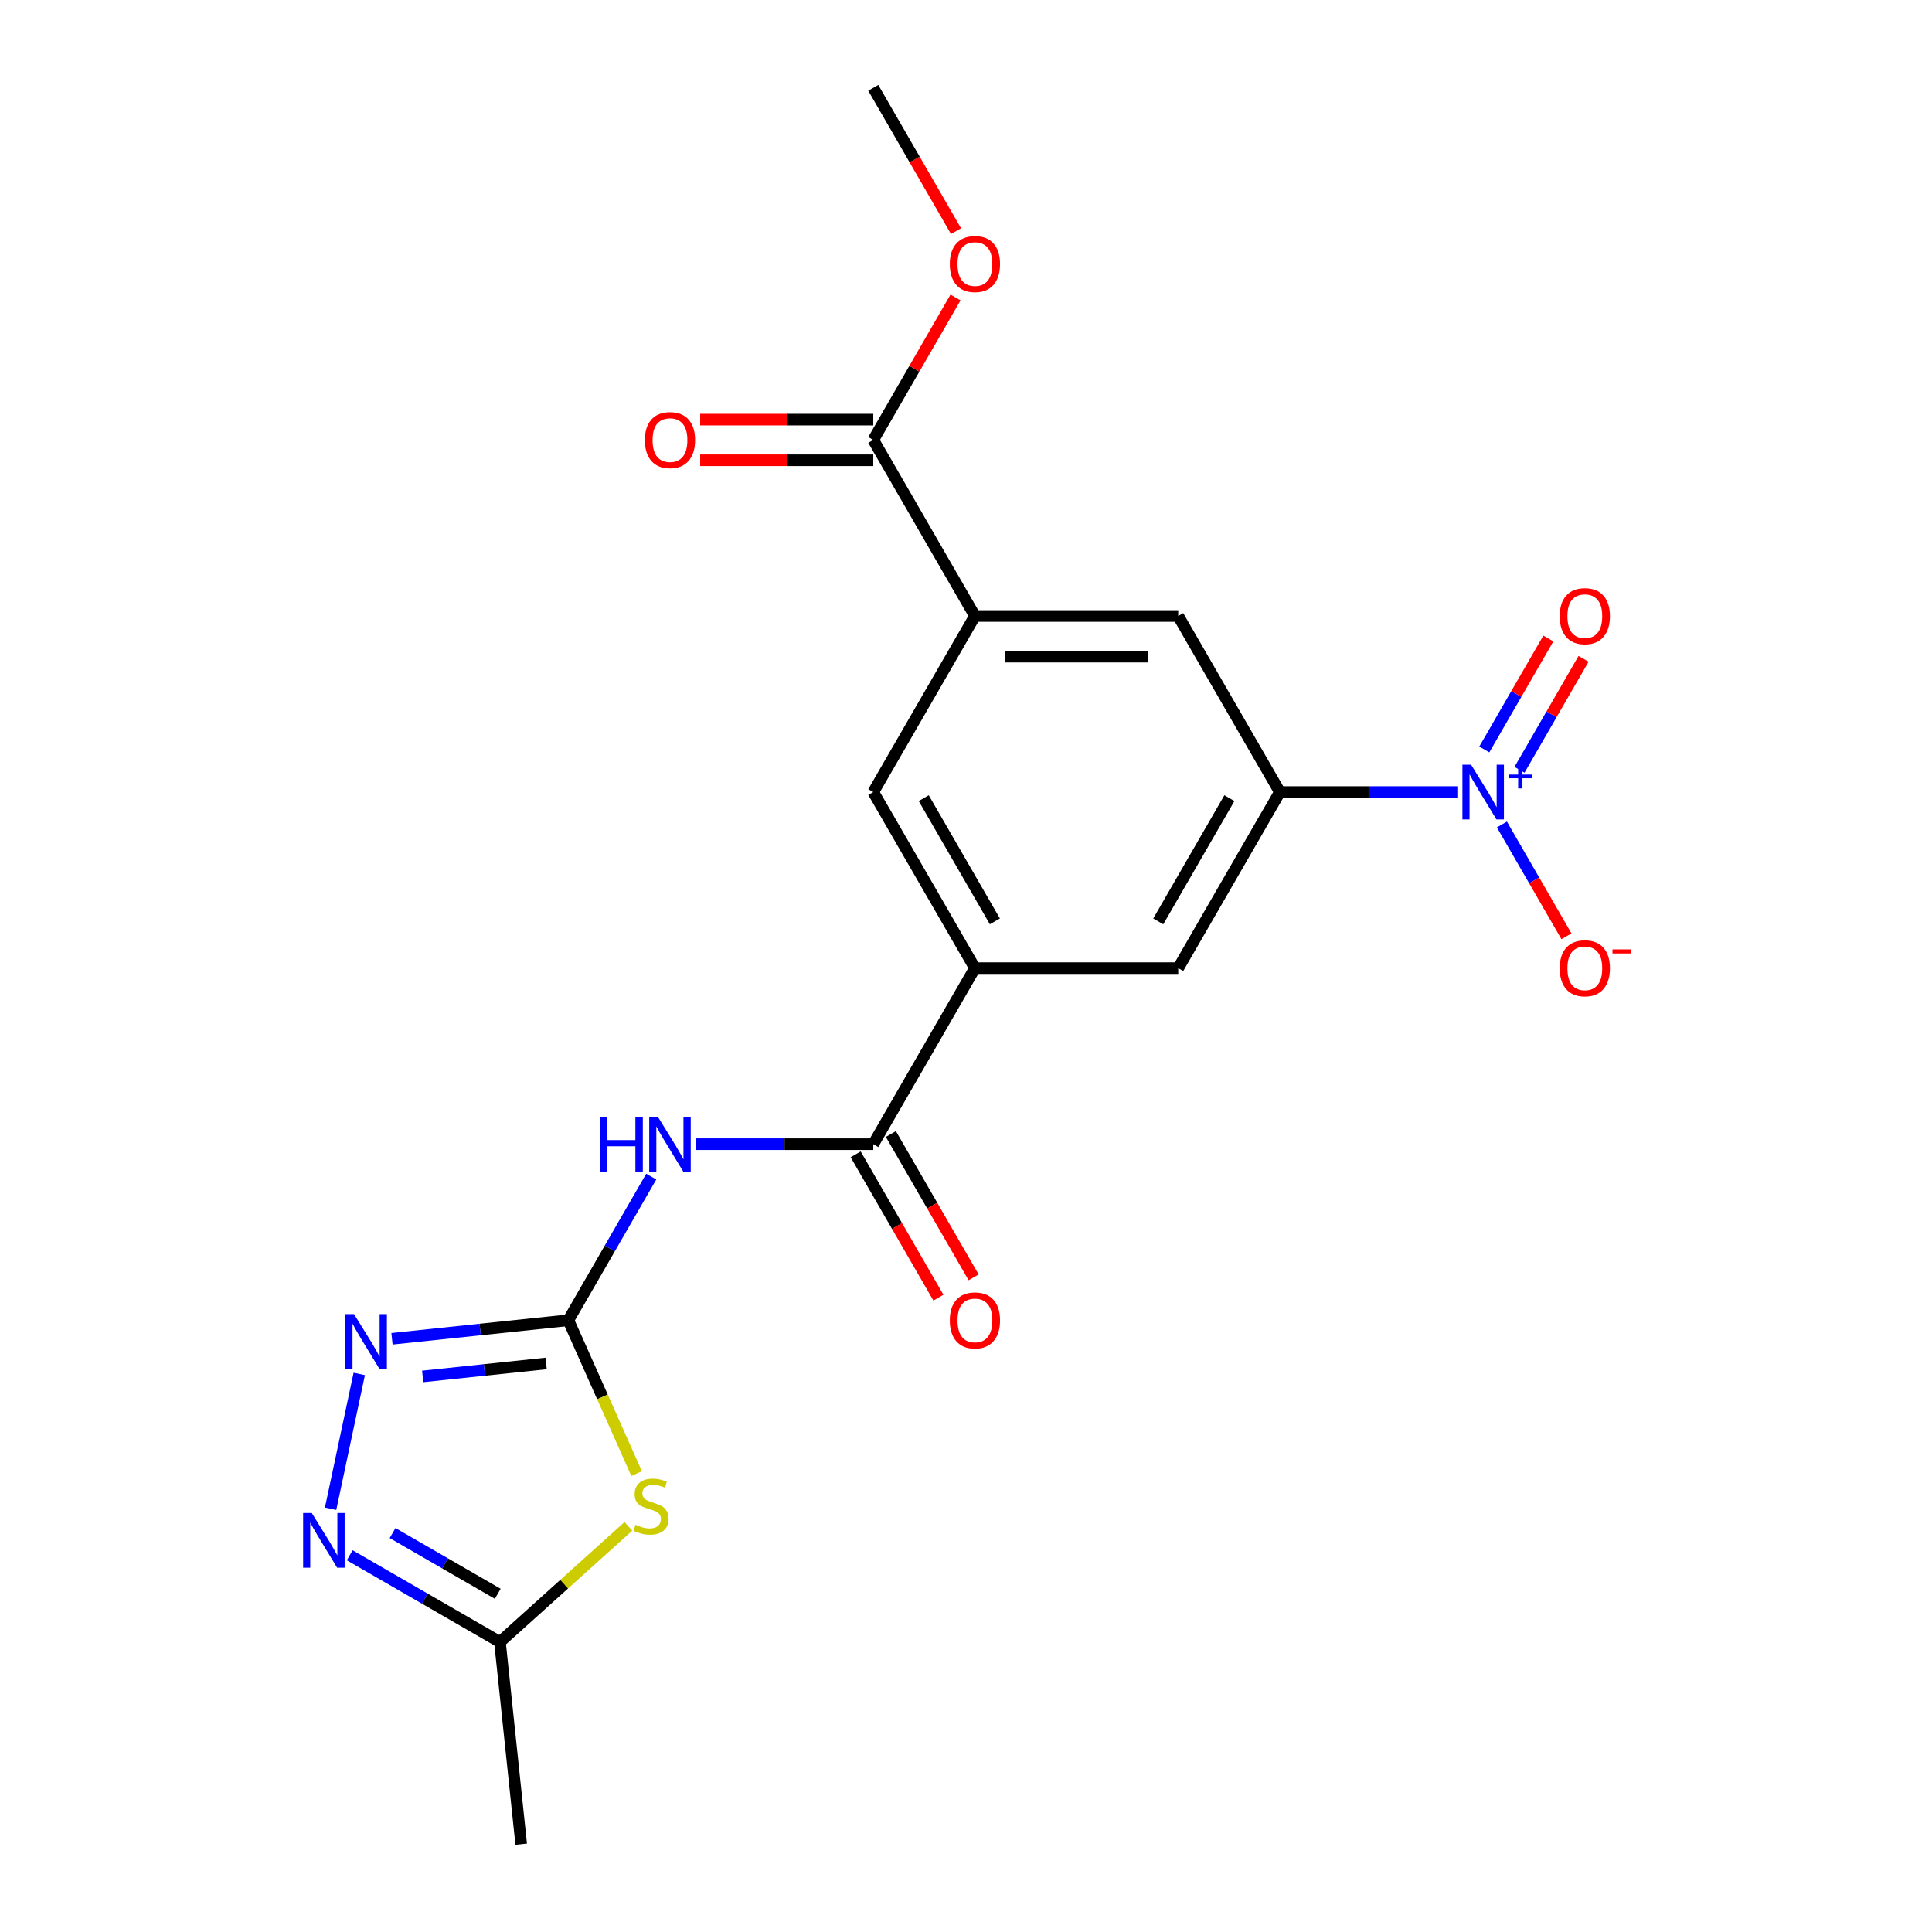 <?xml version='1.0' encoding='iso-8859-1'?>
<svg version='1.1' baseProfile='full'
              xmlns='http://www.w3.org/2000/svg'
                      xmlns:rdkit='http://www.rdkit.org/xml'
                      xmlns:xlink='http://www.w3.org/1999/xlink'
                  xml:space='preserve'
width='1000px' height='1000px' viewBox='0 0 1000 1000'>
<!-- END OF HEADER -->
<rect style='opacity:1.0;fill:#FFFFFF;stroke:none' width='1000' height='1000' x='0' y='0'> </rect>
<path class='bond-1' d='M 294.166,683.356 L 311.837,723.045' style='fill:none;fill-rule:evenodd;stroke:#000000;stroke-width:6px;stroke-linecap:butt;stroke-linejoin:miter;stroke-opacity:1' />
<path class='bond-1' d='M 311.837,723.045 L 329.508,762.735' style='fill:none;fill-rule:evenodd;stroke:#CCCC00;stroke-width:6px;stroke-linecap:butt;stroke-linejoin:miter;stroke-opacity:1' />
<path class='bond-2' d='M 294.166,683.356 L 315.626,646.187' style='fill:none;fill-rule:evenodd;stroke:#000000;stroke-width:6px;stroke-linecap:butt;stroke-linejoin:miter;stroke-opacity:1' />
<path class='bond-2' d='M 315.626,646.187 L 337.086,609.018' style='fill:none;fill-rule:evenodd;stroke:#0000FF;stroke-width:6px;stroke-linecap:butt;stroke-linejoin:miter;stroke-opacity:1' />
<path class='bond-3' d='M 294.166,683.356 L 248.527,688.153' style='fill:none;fill-rule:evenodd;stroke:#000000;stroke-width:6px;stroke-linecap:butt;stroke-linejoin:miter;stroke-opacity:1' />
<path class='bond-3' d='M 248.527,688.153 L 202.887,692.95' style='fill:none;fill-rule:evenodd;stroke:#0000FF;stroke-width:6px;stroke-linecap:butt;stroke-linejoin:miter;stroke-opacity:1' />
<path class='bond-3' d='M 282.674,705.725 L 250.727,709.083' style='fill:none;fill-rule:evenodd;stroke:#000000;stroke-width:6px;stroke-linecap:butt;stroke-linejoin:miter;stroke-opacity:1' />
<path class='bond-3' d='M 250.727,709.083 L 218.779,712.441' style='fill:none;fill-rule:evenodd;stroke:#0000FF;stroke-width:6px;stroke-linecap:butt;stroke-linejoin:miter;stroke-opacity:1' />
<path class='bond-0' d='M 754.315,409.97 L 708.387,409.97' style='fill:none;fill-rule:evenodd;stroke:#0000FF;stroke-width:6px;stroke-linecap:butt;stroke-linejoin:miter;stroke-opacity:1' />
<path class='bond-0' d='M 708.387,409.97 L 662.459,409.97' style='fill:none;fill-rule:evenodd;stroke:#000000;stroke-width:6px;stroke-linecap:butt;stroke-linejoin:miter;stroke-opacity:1' />
<path class='bond-14' d='M 777.38,426.76 L 794.086,455.696' style='fill:none;fill-rule:evenodd;stroke:#0000FF;stroke-width:6px;stroke-linecap:butt;stroke-linejoin:miter;stroke-opacity:1' />
<path class='bond-14' d='M 794.086,455.696 L 810.792,484.633' style='fill:none;fill-rule:evenodd;stroke:#FF0000;stroke-width:6px;stroke-linecap:butt;stroke-linejoin:miter;stroke-opacity:1' />
<path class='bond-15' d='M 786.493,398.44 L 803.072,369.724' style='fill:none;fill-rule:evenodd;stroke:#0000FF;stroke-width:6px;stroke-linecap:butt;stroke-linejoin:miter;stroke-opacity:1' />
<path class='bond-15' d='M 803.072,369.724 L 819.651,341.008' style='fill:none;fill-rule:evenodd;stroke:#FF0000;stroke-width:6px;stroke-linecap:butt;stroke-linejoin:miter;stroke-opacity:1' />
<path class='bond-15' d='M 768.267,387.918 L 784.846,359.202' style='fill:none;fill-rule:evenodd;stroke:#0000FF;stroke-width:6px;stroke-linecap:butt;stroke-linejoin:miter;stroke-opacity:1' />
<path class='bond-15' d='M 784.846,359.202 L 801.425,330.486' style='fill:none;fill-rule:evenodd;stroke:#FF0000;stroke-width:6px;stroke-linecap:butt;stroke-linejoin:miter;stroke-opacity:1' />
<path class='bond-8' d='M 325.255,790.03 L 292.011,819.962' style='fill:none;fill-rule:evenodd;stroke:#CCCC00;stroke-width:6px;stroke-linecap:butt;stroke-linejoin:miter;stroke-opacity:1' />
<path class='bond-8' d='M 292.011,819.962 L 258.767,849.895' style='fill:none;fill-rule:evenodd;stroke:#000000;stroke-width:6px;stroke-linecap:butt;stroke-linejoin:miter;stroke-opacity:1' />
<path class='bond-5' d='M 360.15,592.227 L 406.078,592.227' style='fill:none;fill-rule:evenodd;stroke:#0000FF;stroke-width:6px;stroke-linecap:butt;stroke-linejoin:miter;stroke-opacity:1' />
<path class='bond-5' d='M 406.078,592.227 L 452.006,592.227' style='fill:none;fill-rule:evenodd;stroke:#000000;stroke-width:6px;stroke-linecap:butt;stroke-linejoin:miter;stroke-opacity:1' />
<path class='bond-4' d='M 185.948,711.146 L 171.116,780.921' style='fill:none;fill-rule:evenodd;stroke:#0000FF;stroke-width:6px;stroke-linecap:butt;stroke-linejoin:miter;stroke-opacity:1' />
<path class='bond-21' d='M 181.009,805.002 L 219.888,827.449' style='fill:none;fill-rule:evenodd;stroke:#0000FF;stroke-width:6px;stroke-linecap:butt;stroke-linejoin:miter;stroke-opacity:1' />
<path class='bond-21' d='M 219.888,827.449 L 258.767,849.895' style='fill:none;fill-rule:evenodd;stroke:#000000;stroke-width:6px;stroke-linecap:butt;stroke-linejoin:miter;stroke-opacity:1' />
<path class='bond-21' d='M 203.196,793.51 L 230.411,809.223' style='fill:none;fill-rule:evenodd;stroke:#0000FF;stroke-width:6px;stroke-linecap:butt;stroke-linejoin:miter;stroke-opacity:1' />
<path class='bond-21' d='M 230.411,809.223 L 257.626,824.936' style='fill:none;fill-rule:evenodd;stroke:#000000;stroke-width:6px;stroke-linecap:butt;stroke-linejoin:miter;stroke-opacity:1' />
<path class='bond-7' d='M 452.006,592.227 L 504.619,501.098' style='fill:none;fill-rule:evenodd;stroke:#000000;stroke-width:6px;stroke-linecap:butt;stroke-linejoin:miter;stroke-opacity:1' />
<path class='bond-16' d='M 442.893,597.489 L 464.307,634.578' style='fill:none;fill-rule:evenodd;stroke:#000000;stroke-width:6px;stroke-linecap:butt;stroke-linejoin:miter;stroke-opacity:1' />
<path class='bond-16' d='M 464.307,634.578 L 485.72,671.667' style='fill:none;fill-rule:evenodd;stroke:#FF0000;stroke-width:6px;stroke-linecap:butt;stroke-linejoin:miter;stroke-opacity:1' />
<path class='bond-16' d='M 461.119,586.966 L 482.532,624.055' style='fill:none;fill-rule:evenodd;stroke:#000000;stroke-width:6px;stroke-linecap:butt;stroke-linejoin:miter;stroke-opacity:1' />
<path class='bond-16' d='M 482.532,624.055 L 503.946,661.144' style='fill:none;fill-rule:evenodd;stroke:#FF0000;stroke-width:6px;stroke-linecap:butt;stroke-linejoin:miter;stroke-opacity:1' />
<path class='bond-6' d='M 662.459,409.97 L 609.846,501.098' style='fill:none;fill-rule:evenodd;stroke:#000000;stroke-width:6px;stroke-linecap:butt;stroke-linejoin:miter;stroke-opacity:1' />
<path class='bond-6' d='M 636.341,413.116 L 599.512,476.907' style='fill:none;fill-rule:evenodd;stroke:#000000;stroke-width:6px;stroke-linecap:butt;stroke-linejoin:miter;stroke-opacity:1' />
<path class='bond-22' d='M 662.459,409.97 L 609.846,318.841' style='fill:none;fill-rule:evenodd;stroke:#000000;stroke-width:6px;stroke-linecap:butt;stroke-linejoin:miter;stroke-opacity:1' />
<path class='bond-11' d='M 504.619,501.098 L 609.846,501.098' style='fill:none;fill-rule:evenodd;stroke:#000000;stroke-width:6px;stroke-linecap:butt;stroke-linejoin:miter;stroke-opacity:1' />
<path class='bond-13' d='M 504.619,501.098 L 452.006,409.97' style='fill:none;fill-rule:evenodd;stroke:#000000;stroke-width:6px;stroke-linecap:butt;stroke-linejoin:miter;stroke-opacity:1' />
<path class='bond-13' d='M 514.953,476.907 L 478.124,413.116' style='fill:none;fill-rule:evenodd;stroke:#000000;stroke-width:6px;stroke-linecap:butt;stroke-linejoin:miter;stroke-opacity:1' />
<path class='bond-19' d='M 258.767,849.895 L 269.767,954.545' style='fill:none;fill-rule:evenodd;stroke:#000000;stroke-width:6px;stroke-linecap:butt;stroke-linejoin:miter;stroke-opacity:1' />
<path class='bond-9' d='M 504.619,318.841 L 452.006,409.97' style='fill:none;fill-rule:evenodd;stroke:#000000;stroke-width:6px;stroke-linecap:butt;stroke-linejoin:miter;stroke-opacity:1' />
<path class='bond-10' d='M 504.619,318.841 L 452.006,227.712' style='fill:none;fill-rule:evenodd;stroke:#000000;stroke-width:6px;stroke-linecap:butt;stroke-linejoin:miter;stroke-opacity:1' />
<path class='bond-12' d='M 504.619,318.841 L 609.846,318.841' style='fill:none;fill-rule:evenodd;stroke:#000000;stroke-width:6px;stroke-linecap:butt;stroke-linejoin:miter;stroke-opacity:1' />
<path class='bond-12' d='M 520.403,339.886 L 594.062,339.886' style='fill:none;fill-rule:evenodd;stroke:#000000;stroke-width:6px;stroke-linecap:butt;stroke-linejoin:miter;stroke-opacity:1' />
<path class='bond-17' d='M 452.006,217.189 L 407.208,217.189' style='fill:none;fill-rule:evenodd;stroke:#000000;stroke-width:6px;stroke-linecap:butt;stroke-linejoin:miter;stroke-opacity:1' />
<path class='bond-17' d='M 407.208,217.189 L 362.41,217.189' style='fill:none;fill-rule:evenodd;stroke:#FF0000;stroke-width:6px;stroke-linecap:butt;stroke-linejoin:miter;stroke-opacity:1' />
<path class='bond-17' d='M 452.006,238.235 L 407.208,238.235' style='fill:none;fill-rule:evenodd;stroke:#000000;stroke-width:6px;stroke-linecap:butt;stroke-linejoin:miter;stroke-opacity:1' />
<path class='bond-17' d='M 407.208,238.235 L 362.41,238.235' style='fill:none;fill-rule:evenodd;stroke:#FF0000;stroke-width:6px;stroke-linecap:butt;stroke-linejoin:miter;stroke-opacity:1' />
<path class='bond-18' d='M 452.006,227.712 L 473.293,190.843' style='fill:none;fill-rule:evenodd;stroke:#000000;stroke-width:6px;stroke-linecap:butt;stroke-linejoin:miter;stroke-opacity:1' />
<path class='bond-18' d='M 473.293,190.843 L 494.579,153.974' style='fill:none;fill-rule:evenodd;stroke:#FF0000;stroke-width:6px;stroke-linecap:butt;stroke-linejoin:miter;stroke-opacity:1' />
<path class='bond-20' d='M 494.833,119.633 L 473.42,82.544' style='fill:none;fill-rule:evenodd;stroke:#FF0000;stroke-width:6px;stroke-linecap:butt;stroke-linejoin:miter;stroke-opacity:1' />
<path class='bond-20' d='M 473.42,82.544 L 452.006,45.455' style='fill:none;fill-rule:evenodd;stroke:#000000;stroke-width:6px;stroke-linecap:butt;stroke-linejoin:miter;stroke-opacity:1' />
<path  class='atom-1' d='M 761.426 395.81
L 770.706 410.81
Q 771.626 412.29, 773.106 414.97
Q 774.586 417.65, 774.666 417.81
L 774.666 395.81
L 778.426 395.81
L 778.426 424.13
L 774.546 424.13
L 764.586 407.73
Q 763.426 405.81, 762.186 403.61
Q 760.986 401.41, 760.626 400.73
L 760.626 424.13
L 756.946 424.13
L 756.946 395.81
L 761.426 395.81
' fill='#0000FF'/>
<path  class='atom-1' d='M 780.802 400.914
L 785.791 400.914
L 785.791 395.661
L 788.009 395.661
L 788.009 400.914
L 793.13 400.914
L 793.13 402.815
L 788.009 402.815
L 788.009 408.095
L 785.791 408.095
L 785.791 402.815
L 780.802 402.815
L 780.802 400.914
' fill='#0000FF'/>
<path  class='atom-2' d='M 328.966 789.205
Q 329.286 789.325, 330.606 789.885
Q 331.926 790.445, 333.366 790.805
Q 334.846 791.125, 336.286 791.125
Q 338.966 791.125, 340.526 789.845
Q 342.086 788.525, 342.086 786.245
Q 342.086 784.685, 341.286 783.725
Q 340.526 782.765, 339.326 782.245
Q 338.126 781.725, 336.126 781.125
Q 333.606 780.365, 332.086 779.645
Q 330.606 778.925, 329.526 777.405
Q 328.486 775.885, 328.486 773.325
Q 328.486 769.765, 330.886 767.565
Q 333.326 765.365, 338.126 765.365
Q 341.406 765.365, 345.126 766.925
L 344.206 770.005
Q 340.806 768.605, 338.246 768.605
Q 335.486 768.605, 333.966 769.765
Q 332.446 770.885, 332.486 772.845
Q 332.486 774.365, 333.246 775.285
Q 334.046 776.205, 335.166 776.725
Q 336.326 777.245, 338.246 777.845
Q 340.806 778.645, 342.326 779.445
Q 343.846 780.245, 344.926 781.885
Q 346.046 783.485, 346.046 786.245
Q 346.046 790.165, 343.406 792.285
Q 340.806 794.365, 336.446 794.365
Q 333.926 794.365, 332.006 793.805
Q 330.126 793.285, 327.886 792.365
L 328.966 789.205
' fill='#CCCC00'/>
<path  class='atom-3' d='M 310.56 578.067
L 314.4 578.067
L 314.4 590.107
L 328.88 590.107
L 328.88 578.067
L 332.72 578.067
L 332.72 606.387
L 328.88 606.387
L 328.88 593.307
L 314.4 593.307
L 314.4 606.387
L 310.56 606.387
L 310.56 578.067
' fill='#0000FF'/>
<path  class='atom-3' d='M 340.52 578.067
L 349.8 593.067
Q 350.72 594.547, 352.2 597.227
Q 353.68 599.907, 353.76 600.067
L 353.76 578.067
L 357.52 578.067
L 357.52 606.387
L 353.64 606.387
L 343.68 589.987
Q 342.52 588.067, 341.28 585.867
Q 340.08 583.667, 339.72 582.987
L 339.72 606.387
L 336.04 606.387
L 336.04 578.067
L 340.52 578.067
' fill='#0000FF'/>
<path  class='atom-4' d='M 183.256 680.195
L 192.536 695.195
Q 193.456 696.675, 194.936 699.355
Q 196.416 702.035, 196.496 702.195
L 196.496 680.195
L 200.256 680.195
L 200.256 708.515
L 196.376 708.515
L 186.416 692.115
Q 185.256 690.195, 184.016 687.995
Q 182.816 685.795, 182.456 685.115
L 182.456 708.515
L 178.776 708.515
L 178.776 680.195
L 183.256 680.195
' fill='#0000FF'/>
<path  class='atom-5' d='M 161.379 783.122
L 170.659 798.122
Q 171.579 799.602, 173.059 802.282
Q 174.539 804.962, 174.619 805.122
L 174.619 783.122
L 178.379 783.122
L 178.379 811.442
L 174.499 811.442
L 164.539 795.042
Q 163.379 793.122, 162.139 790.922
Q 160.939 788.722, 160.579 788.042
L 160.579 811.442
L 156.899 811.442
L 156.899 783.122
L 161.379 783.122
' fill='#0000FF'/>
<path  class='atom-15' d='M 807.299 501.178
Q 807.299 494.378, 810.659 490.578
Q 814.019 486.778, 820.299 486.778
Q 826.579 486.778, 829.939 490.578
Q 833.299 494.378, 833.299 501.178
Q 833.299 508.058, 829.899 511.978
Q 826.499 515.858, 820.299 515.858
Q 814.059 515.858, 810.659 511.978
Q 807.299 508.098, 807.299 501.178
M 820.299 512.658
Q 824.619 512.658, 826.939 509.778
Q 829.299 506.858, 829.299 501.178
Q 829.299 495.618, 826.939 492.818
Q 824.619 489.978, 820.299 489.978
Q 815.979 489.978, 813.619 492.778
Q 811.299 495.578, 811.299 501.178
Q 811.299 506.898, 813.619 509.778
Q 815.979 512.658, 820.299 512.658
' fill='#FF0000'/>
<path  class='atom-15' d='M 834.619 491.401
L 844.308 491.401
L 844.308 493.513
L 834.619 493.513
L 834.619 491.401
' fill='#FF0000'/>
<path  class='atom-16' d='M 807.299 318.921
Q 807.299 312.121, 810.659 308.321
Q 814.019 304.521, 820.299 304.521
Q 826.579 304.521, 829.939 308.321
Q 833.299 312.121, 833.299 318.921
Q 833.299 325.801, 829.899 329.721
Q 826.499 333.601, 820.299 333.601
Q 814.059 333.601, 810.659 329.721
Q 807.299 325.841, 807.299 318.921
M 820.299 330.401
Q 824.619 330.401, 826.939 327.521
Q 829.299 324.601, 829.299 318.921
Q 829.299 313.361, 826.939 310.561
Q 824.619 307.721, 820.299 307.721
Q 815.979 307.721, 813.619 310.521
Q 811.299 313.321, 811.299 318.921
Q 811.299 324.641, 813.619 327.521
Q 815.979 330.401, 820.299 330.401
' fill='#FF0000'/>
<path  class='atom-17' d='M 491.619 683.436
Q 491.619 676.636, 494.979 672.836
Q 498.339 669.036, 504.619 669.036
Q 510.899 669.036, 514.259 672.836
Q 517.619 676.636, 517.619 683.436
Q 517.619 690.316, 514.219 694.236
Q 510.819 698.116, 504.619 698.116
Q 498.379 698.116, 494.979 694.236
Q 491.619 690.356, 491.619 683.436
M 504.619 694.916
Q 508.939 694.916, 511.259 692.036
Q 513.619 689.116, 513.619 683.436
Q 513.619 677.876, 511.259 675.076
Q 508.939 672.236, 504.619 672.236
Q 500.299 672.236, 497.939 675.036
Q 495.619 677.836, 495.619 683.436
Q 495.619 689.156, 497.939 692.036
Q 500.299 694.916, 504.619 694.916
' fill='#FF0000'/>
<path  class='atom-18' d='M 333.78 227.792
Q 333.78 220.992, 337.14 217.192
Q 340.5 213.392, 346.78 213.392
Q 353.06 213.392, 356.42 217.192
Q 359.78 220.992, 359.78 227.792
Q 359.78 234.672, 356.38 238.592
Q 352.98 242.472, 346.78 242.472
Q 340.54 242.472, 337.14 238.592
Q 333.78 234.712, 333.78 227.792
M 346.78 239.272
Q 351.1 239.272, 353.42 236.392
Q 355.78 233.472, 355.78 227.792
Q 355.78 222.232, 353.42 219.432
Q 351.1 216.592, 346.78 216.592
Q 342.46 216.592, 340.1 219.392
Q 337.78 222.192, 337.78 227.792
Q 337.78 233.512, 340.1 236.392
Q 342.46 239.272, 346.78 239.272
' fill='#FF0000'/>
<path  class='atom-19' d='M 491.619 136.663
Q 491.619 129.863, 494.979 126.063
Q 498.339 122.263, 504.619 122.263
Q 510.899 122.263, 514.259 126.063
Q 517.619 129.863, 517.619 136.663
Q 517.619 143.543, 514.219 147.463
Q 510.819 151.343, 504.619 151.343
Q 498.379 151.343, 494.979 147.463
Q 491.619 143.583, 491.619 136.663
M 504.619 148.143
Q 508.939 148.143, 511.259 145.263
Q 513.619 142.343, 513.619 136.663
Q 513.619 131.103, 511.259 128.303
Q 508.939 125.463, 504.619 125.463
Q 500.299 125.463, 497.939 128.263
Q 495.619 131.063, 495.619 136.663
Q 495.619 142.383, 497.939 145.263
Q 500.299 148.143, 504.619 148.143
' fill='#FF0000'/>
</svg>

